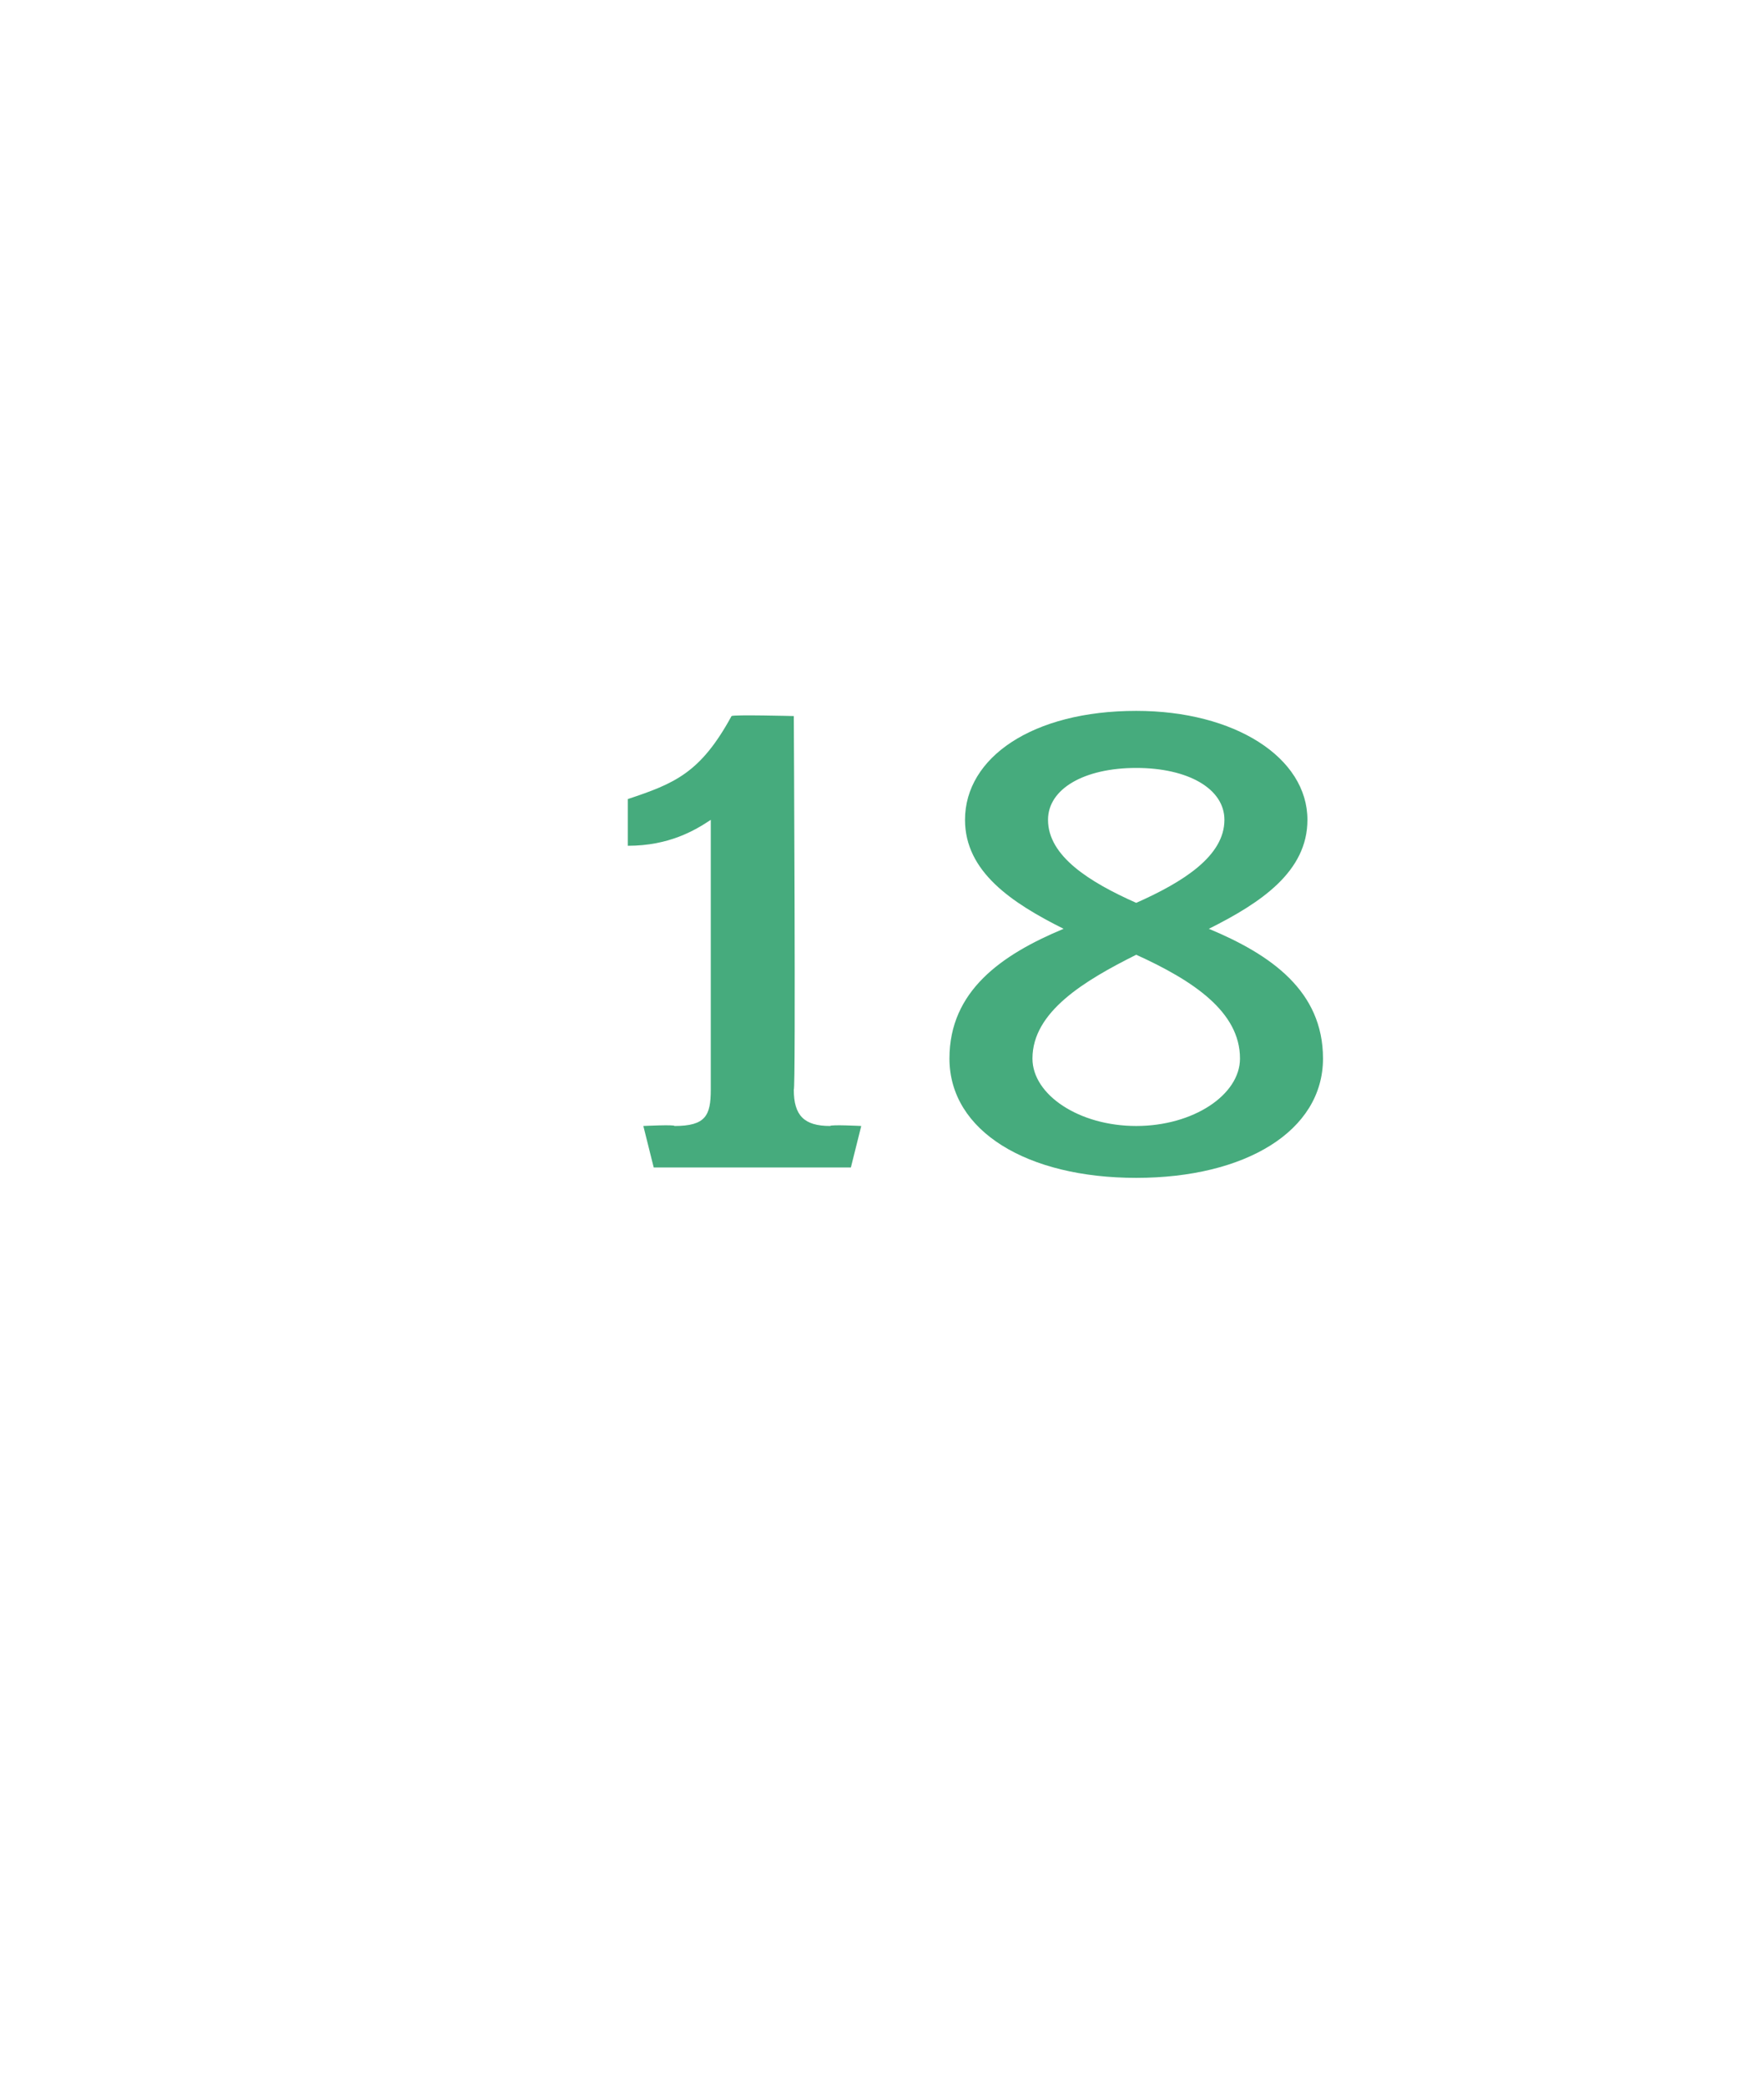 <?xml version="1.0" standalone="no"?><!DOCTYPE svg PUBLIC "-//W3C//DTD SVG 1.1//EN" "http://www.w3.org/Graphics/SVG/1.1/DTD/svg11.dtd"><svg xmlns="http://www.w3.org/2000/svg" version="1.1" width="34px" height="40.2px" viewBox="0 -1 34 40.2" style="top:-1px">  <desc>18</desc>  <defs/>  <g id="Polygon32359">    <path d="M 16.4 21.5 L 12.6 21.5 L 12.4 20.7 C 12.4 20.7 13.01 20.67 13 20.7 C 13.6 20.7 13.7 20.5 13.7 20 C 13.7 20 13.7 14.8 13.7 14.8 C 13.4 15 12.9 15.3 12.1 15.3 C 12.1 15.3 12.1 14.4 12.1 14.4 C 13 14.1 13.5 13.9 14.1 12.8 C 14.14 12.77 15.3 12.8 15.3 12.8 C 15.3 12.8 15.34 20.02 15.3 20 C 15.3 20.5 15.5 20.7 16 20.7 C 16.01 20.67 16.6 20.7 16.6 20.7 L 16.4 21.5 Z M 21.9 21.7 C 19.8 21.7 18.3 20.8 18.3 19.4 C 18.3 18.1 19.3 17.4 20.5 16.9 C 19.5 16.4 18.6 15.8 18.6 14.8 C 18.6 13.6 19.9 12.7 21.9 12.7 C 23.8 12.7 25.2 13.6 25.2 14.8 C 25.2 15.8 24.3 16.4 23.3 16.9 C 24.5 17.4 25.5 18.1 25.5 19.4 C 25.5 20.8 24 21.7 21.9 21.7 Z M 21.9 13.8 C 20.9 13.8 20.2 14.2 20.2 14.8 C 20.2 15.5 21 16 21.9 16.4 C 22.8 16 23.6 15.5 23.6 14.8 C 23.6 14.2 22.9 13.8 21.9 13.8 Z M 21.9 17.4 C 20.9 17.9 19.9 18.5 19.9 19.4 C 19.9 20.1 20.8 20.7 21.9 20.7 C 23 20.7 23.9 20.1 23.9 19.4 C 23.9 18.5 23 17.9 21.9 17.4 Z " stroke="none" fill="#46ab7d"/>  </g></svg>